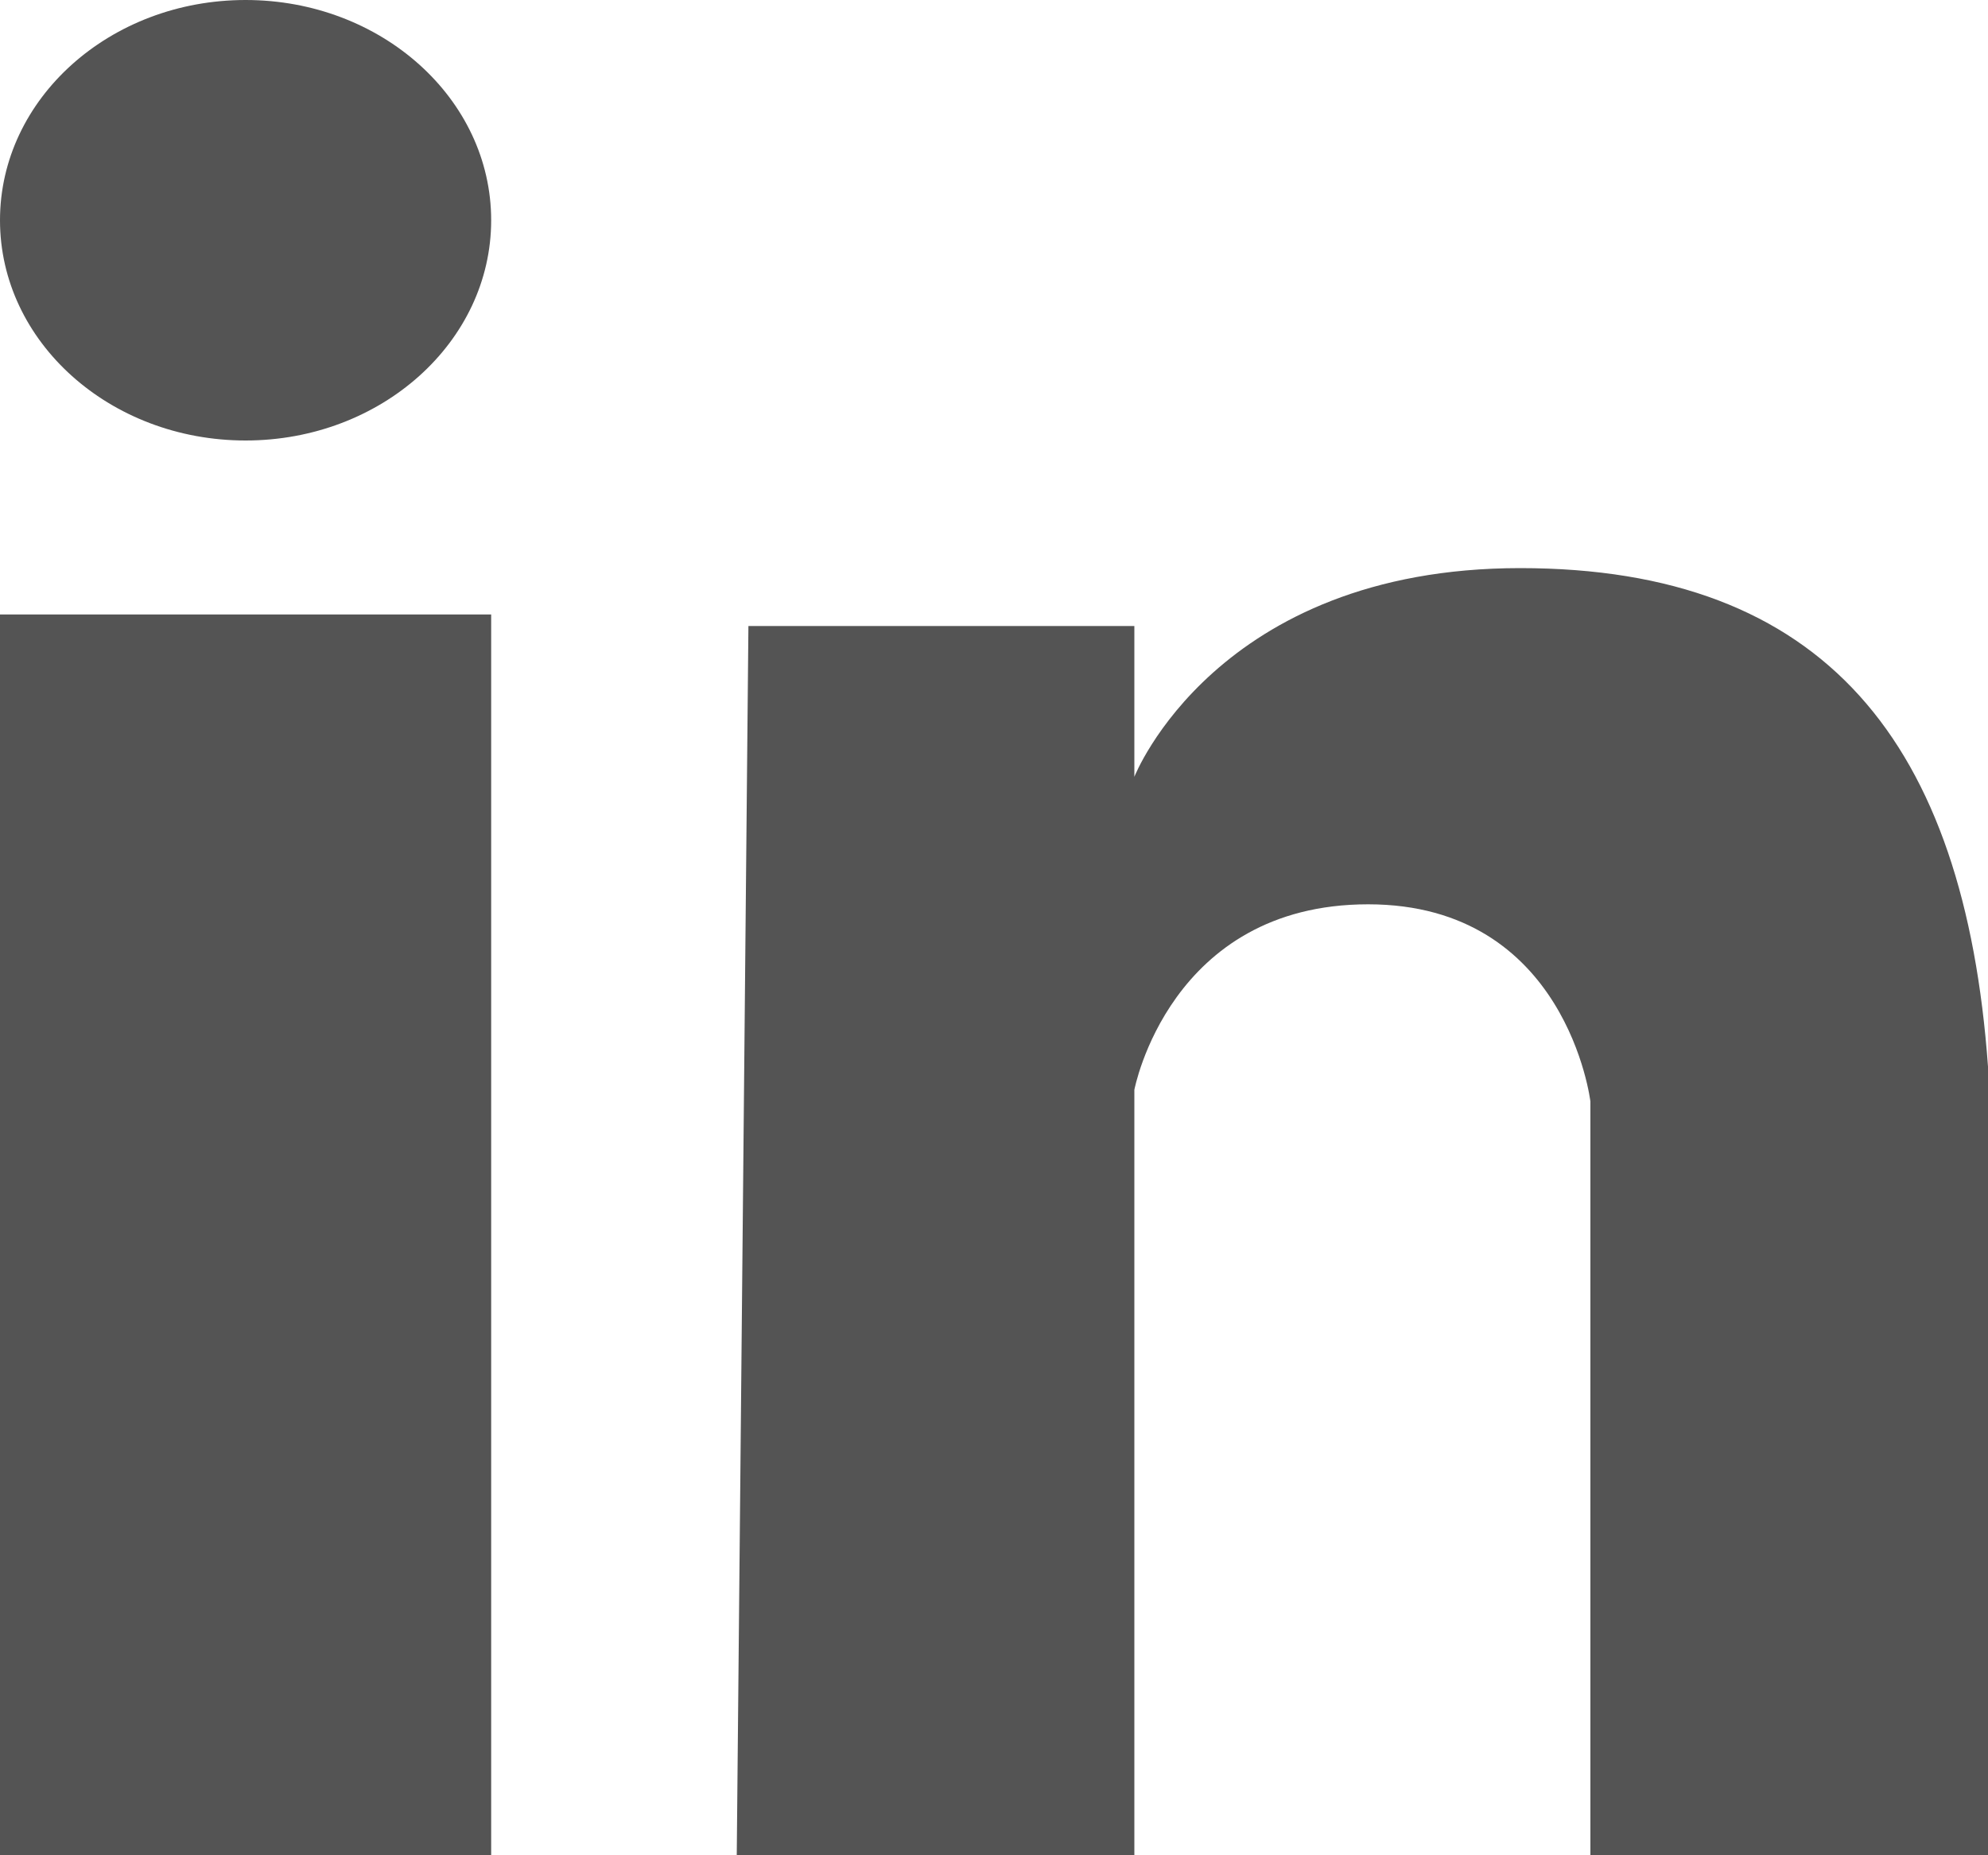 <svg width="15" height="14" viewBox="0 0 15 14" fill="none" xmlns="http://www.w3.org/2000/svg">
<path fill-rule="evenodd" clip-rule="evenodd" d="M3.706 1.662C3.706 2.58 2.876 3.324 1.853 3.324C0.83 3.324 0 2.58 0 1.662C0 0.744 0.83 0 1.853 0C2.876 0 3.706 0.744 3.706 1.662ZM11.47 4.287C9.176 4.287 8.559 5.862 8.559 5.862V4.724H5.647L5.559 13.999H8.559V8.224C8.559 8.224 8.823 6.824 10.323 6.824C11.823 6.824 12 8.312 12 8.312V13.999H15V8.049C14.823 5.599 13.765 4.287 11.47 4.287ZM0 14H3.706V4.637H0V14Z" fill="#545454"/>
</svg>
